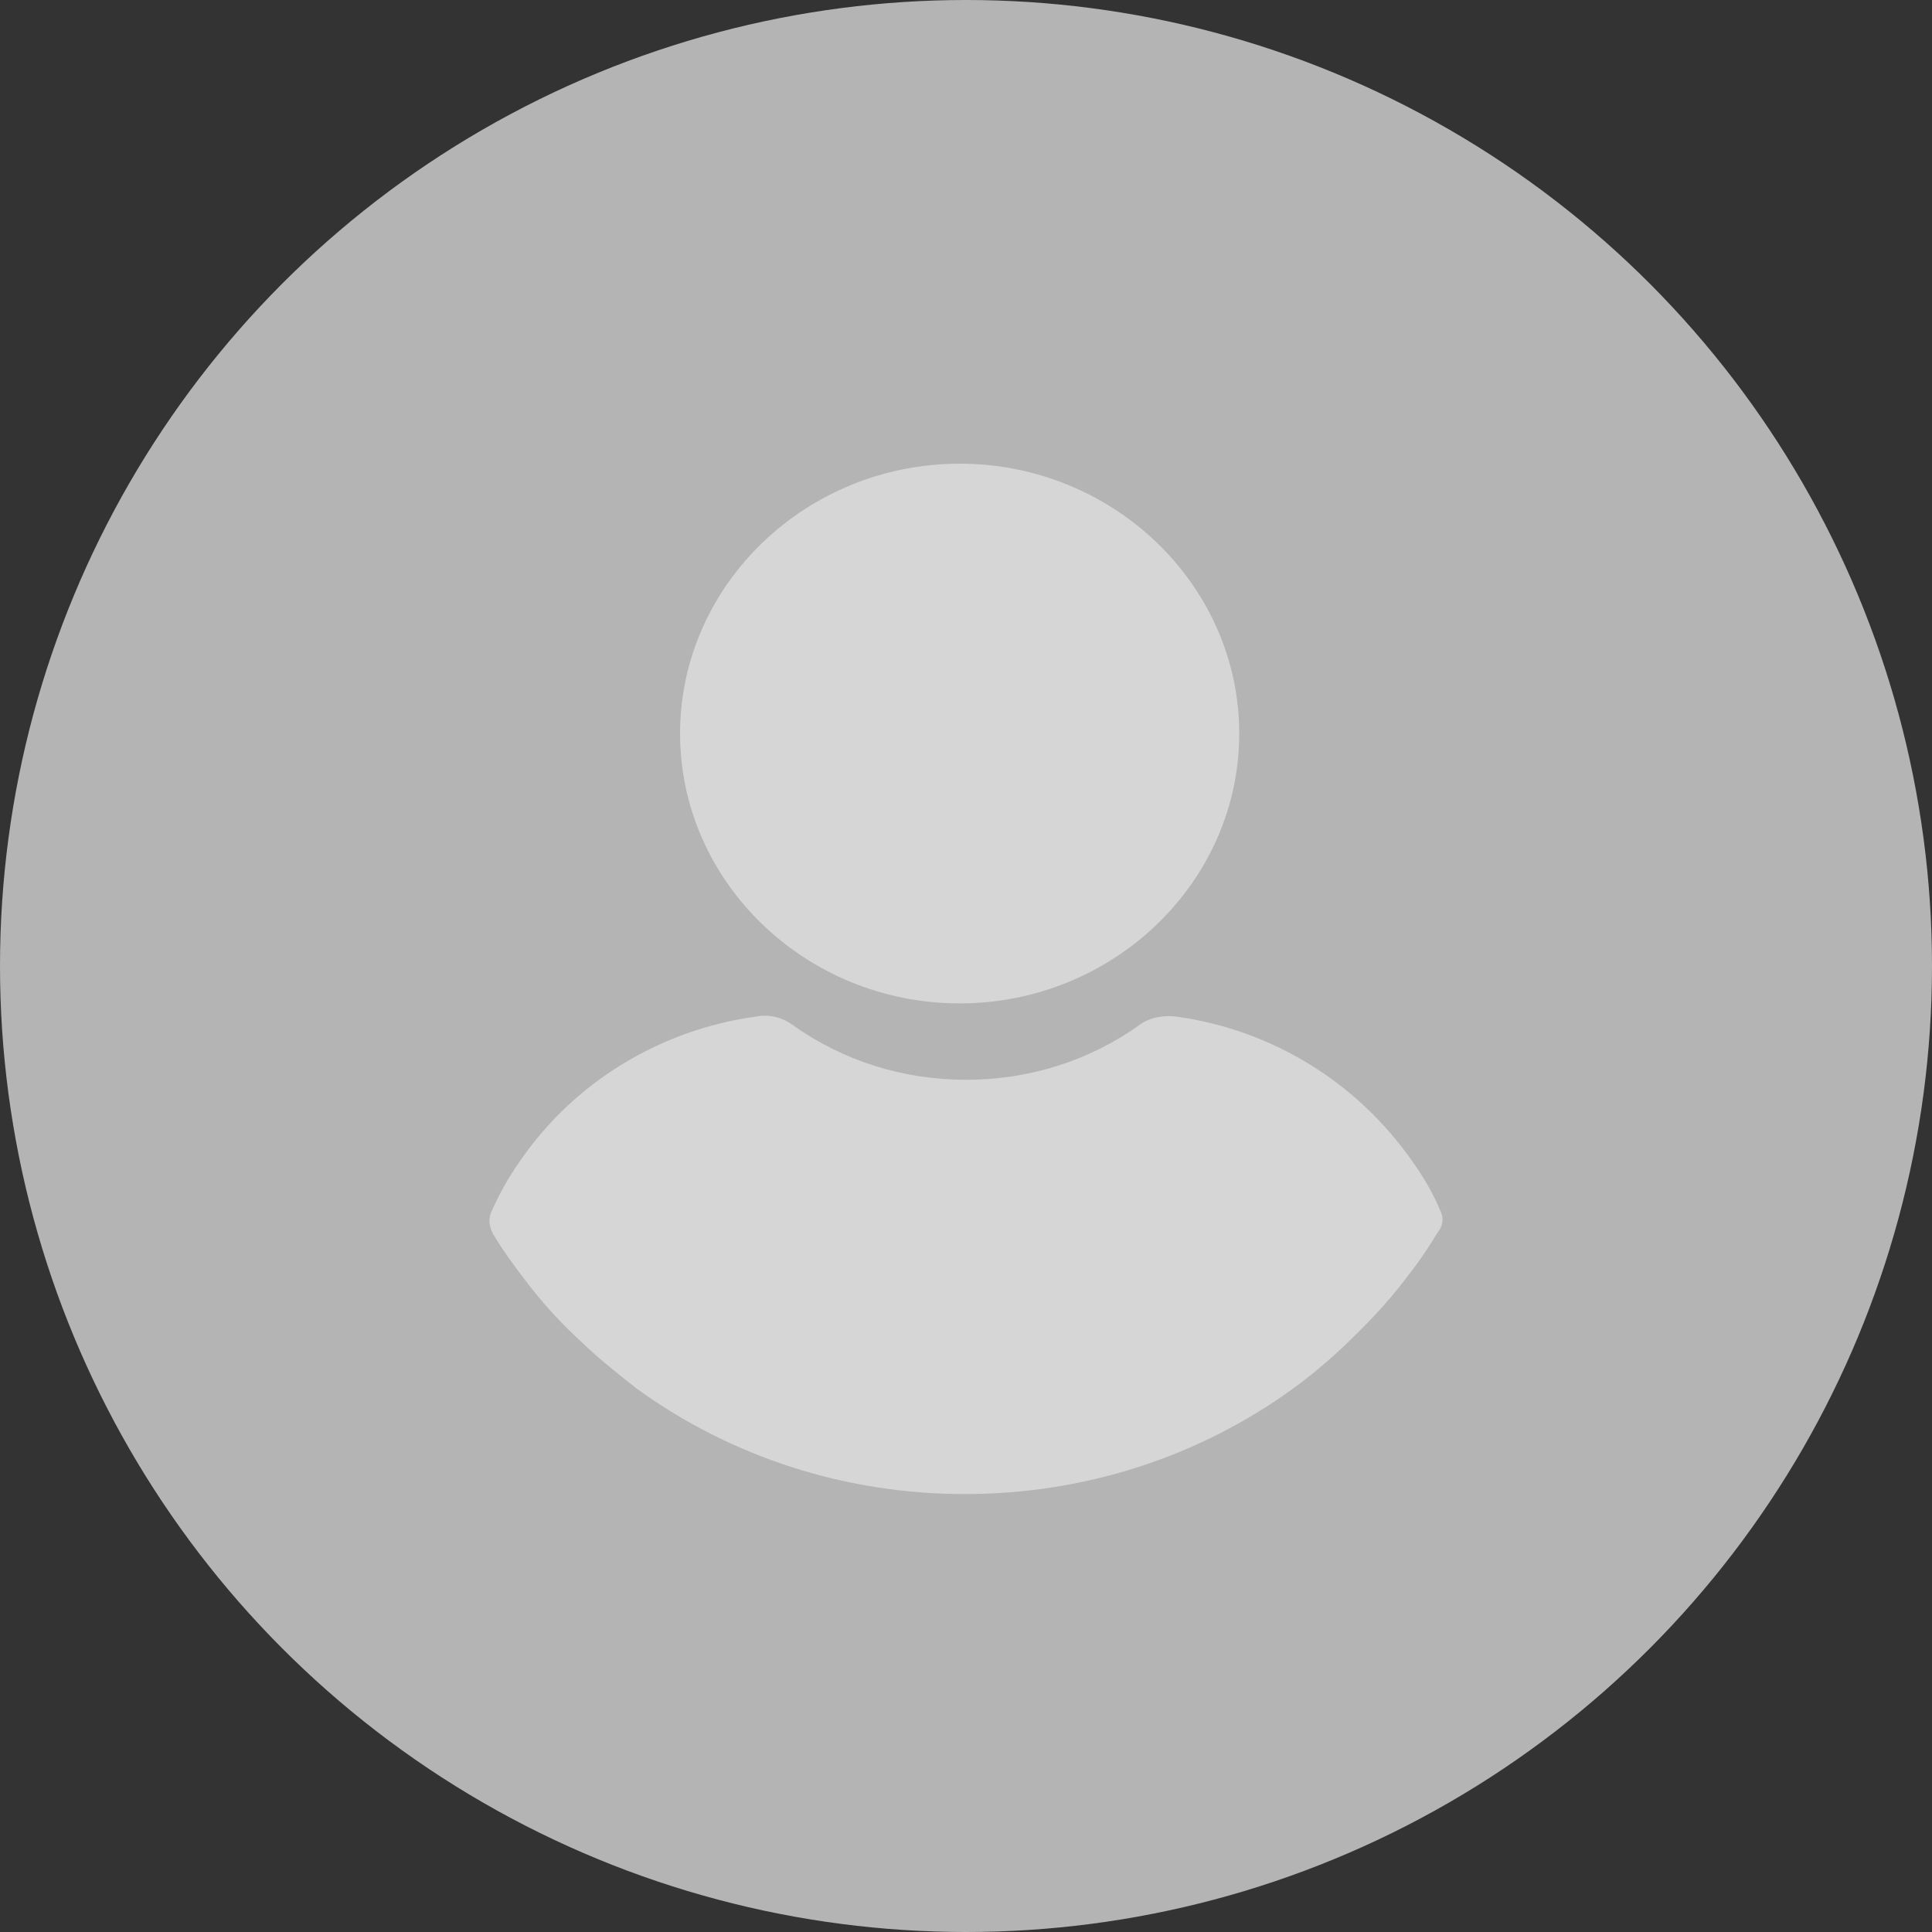 <svg width="75" height="75" viewBox="0 0 75 75" fill="none" xmlns="http://www.w3.org/2000/svg">
<rect x="0" y="0" width="75" height="75" fill="#333333" stroke="none"/>
<g opacity="0.8">
<circle cx="37.5" cy="37.5" r="37.5" fill="#D4D4D4"/>
<path d="M37.253 18C31.282 18 26.4 22.712 26.4 28.476C26.4 34.24 31.282 38.952 37.253 38.952C43.225 38.952 48.107 34.24 48.107 28.476C48.107 22.712 43.225 18 37.253 18Z" fill="white"/>
<path d="M55.921 47.02C55.64 46.336 55.265 45.699 54.843 45.106C52.687 42.008 49.36 39.958 45.611 39.457C45.142 39.411 44.627 39.502 44.252 39.776C42.283 41.188 39.94 41.917 37.503 41.917C35.066 41.917 32.723 41.188 30.754 39.776C30.379 39.502 29.864 39.366 29.395 39.457C25.646 39.958 22.272 42.008 20.163 45.106C19.741 45.699 19.366 46.382 19.085 47.02C18.944 47.293 18.991 47.612 19.132 47.886C19.507 48.523 19.975 49.161 20.397 49.708C21.053 50.574 21.756 51.348 22.553 52.077C23.209 52.715 23.959 53.307 24.709 53.9C28.411 56.588 32.863 58 37.456 58C42.049 58 46.501 56.588 50.203 53.9C50.953 53.353 51.703 52.715 52.359 52.077C53.109 51.348 53.859 50.574 54.515 49.708C54.984 49.116 55.406 48.523 55.78 47.886C56.015 47.612 56.062 47.293 55.921 47.02Z" fill="white"/>
</g>
</svg>
